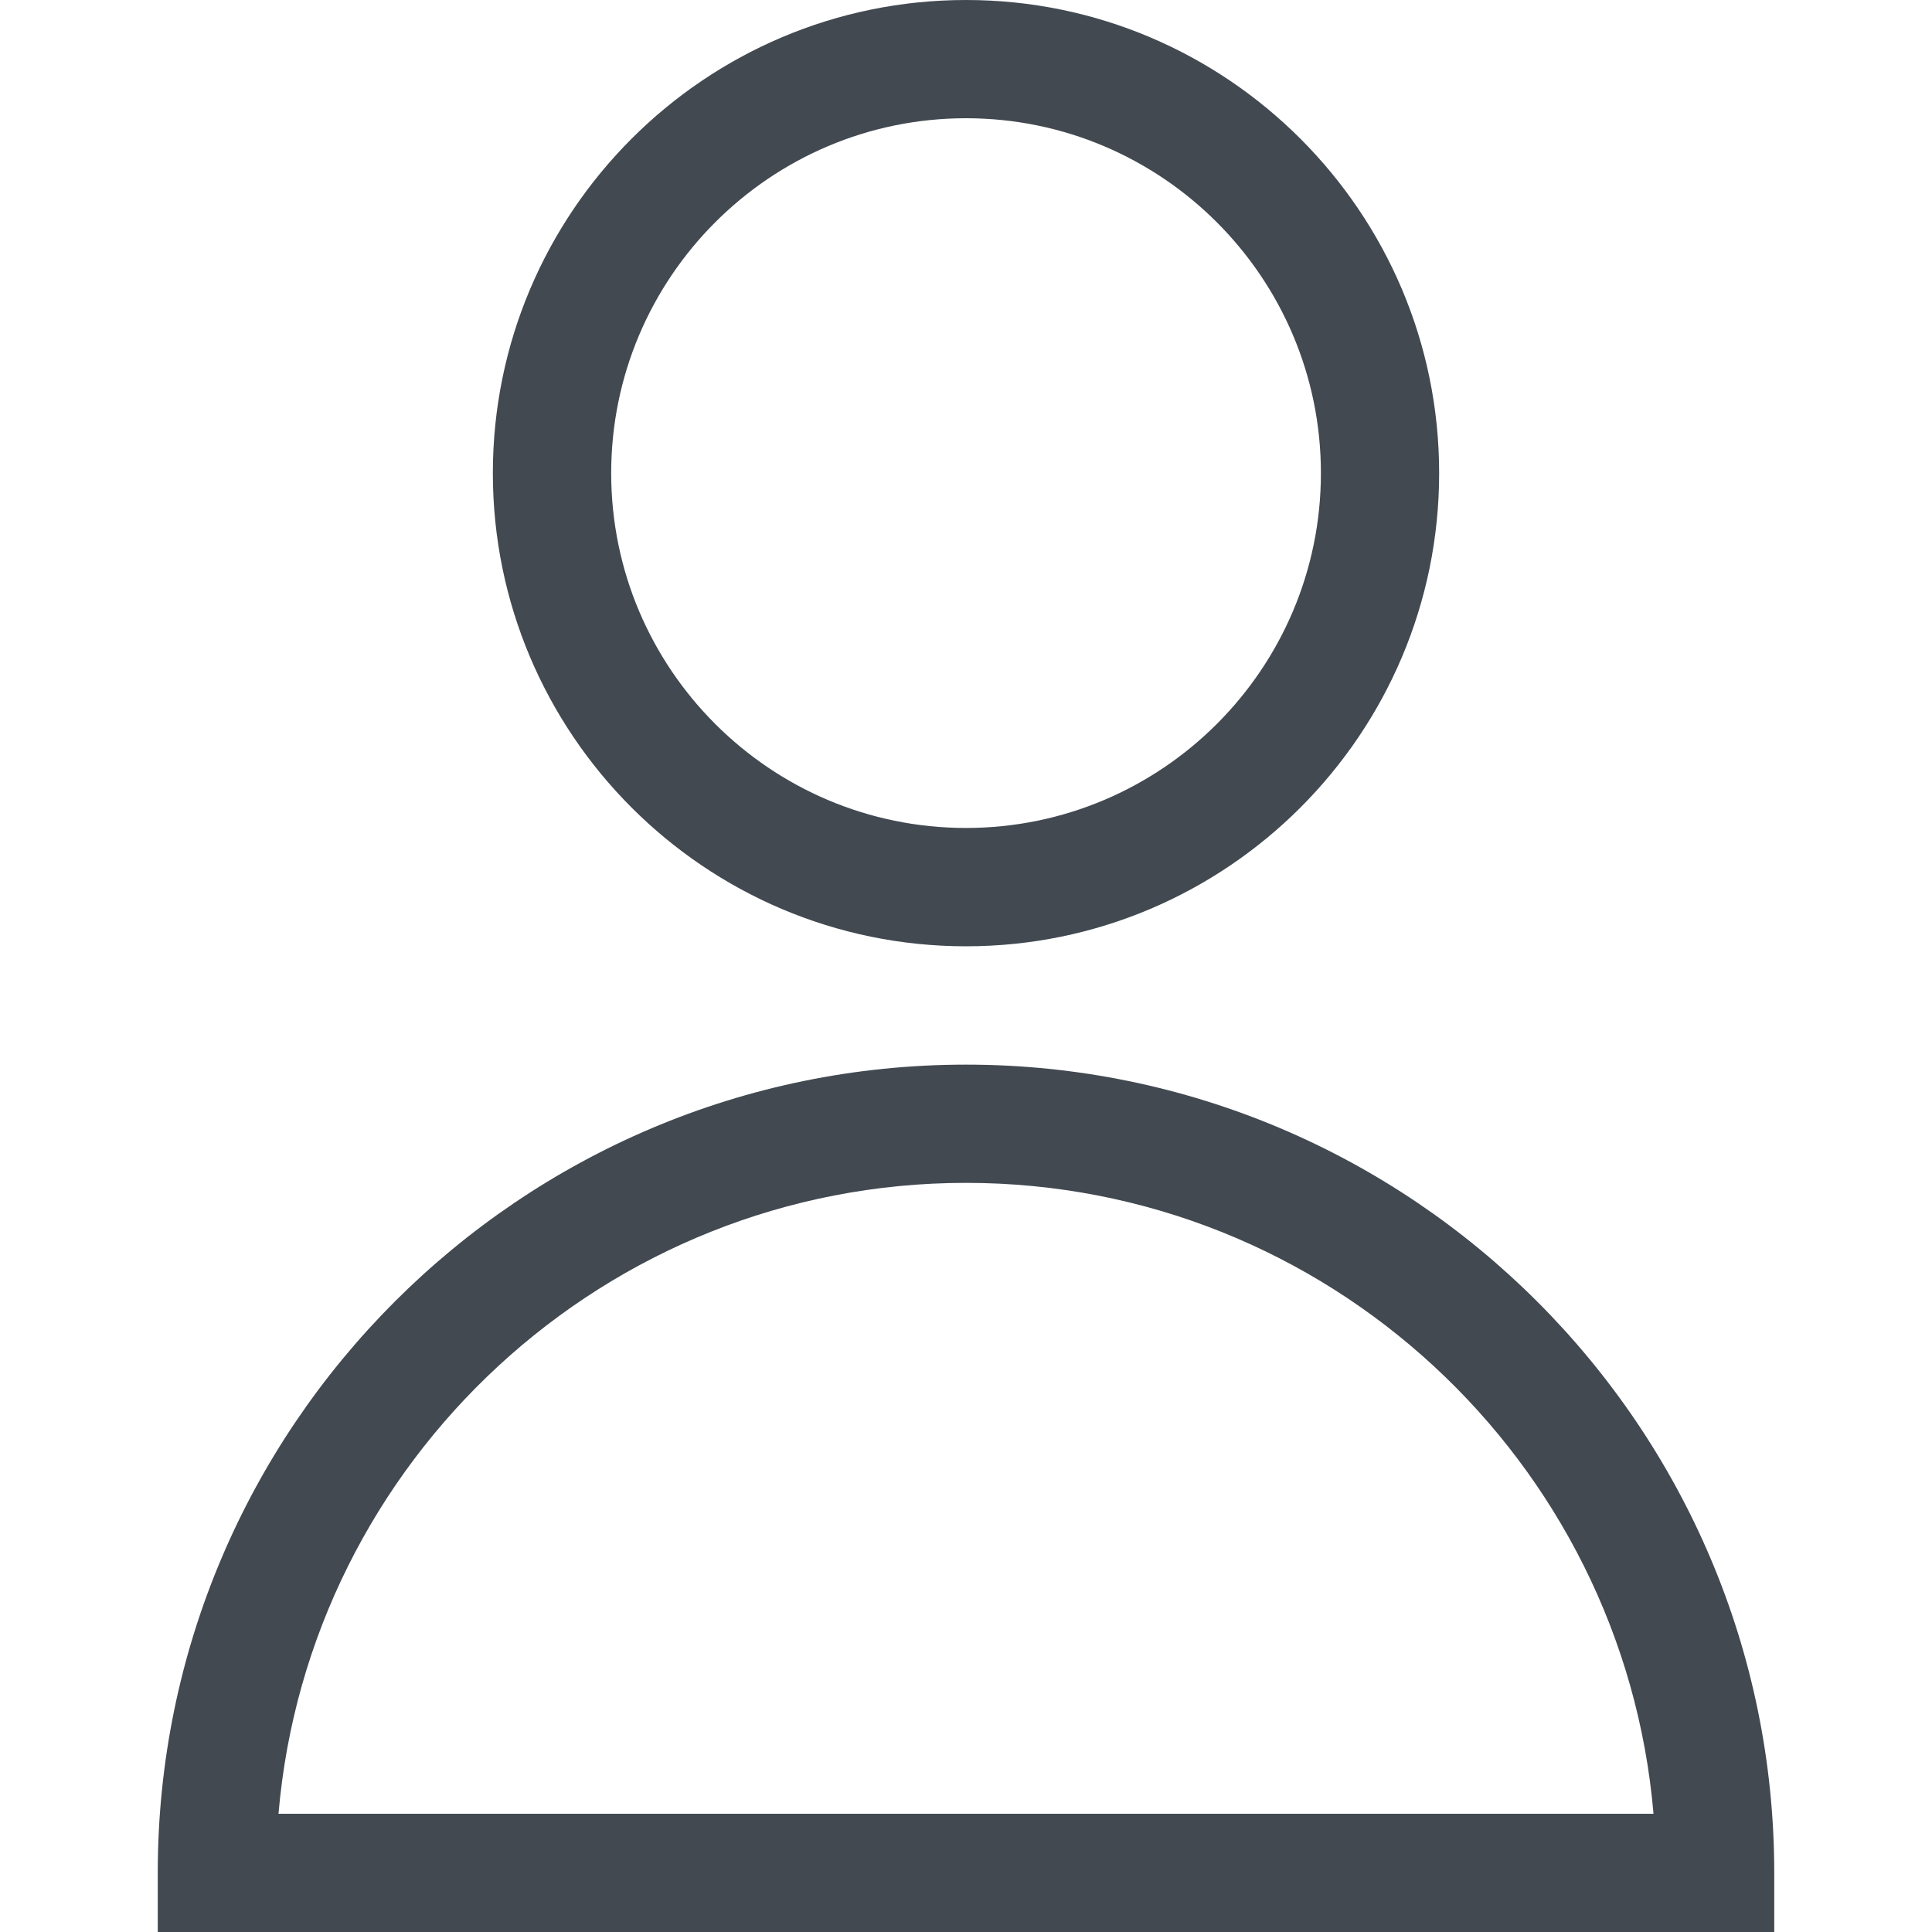 <svg width="20" height="20" viewBox="0 0 20 20" fill="none" xmlns="http://www.w3.org/2000/svg">
<g clip-path="url(#clip0_107_21)">
<path d="M10 0C7.299 0 5.102 2.197 5.102 4.898C5.102 7.599 7.299 9.796 10 9.796C12.701 9.796 14.898 7.599 14.898 4.898C14.898 2.197 12.701 0 10 0ZM10 8.571C7.974 8.571 6.327 6.924 6.327 4.898C6.327 2.872 7.974 1.224 10 1.224C12.026 1.224 13.674 2.872 13.674 4.898C13.674 6.924 12.026 8.571 10 8.571Z" fill="#424951"/>
<path d="M10 11.021C5.386 11.021 1.633 14.774 1.633 19.388V20H18.367V19.388C18.367 14.774 14.614 11.021 10 11.021ZM2.883 18.776C3.195 15.123 6.268 12.245 10 12.245C13.732 12.245 16.805 15.123 17.117 18.776H2.883Z" fill="#424951"/>
</g>
<defs>
<clipPath id="clip0_107_21">
<rect width="20" height="20" fill="white"/>
</clipPath>
</defs>
</svg>
